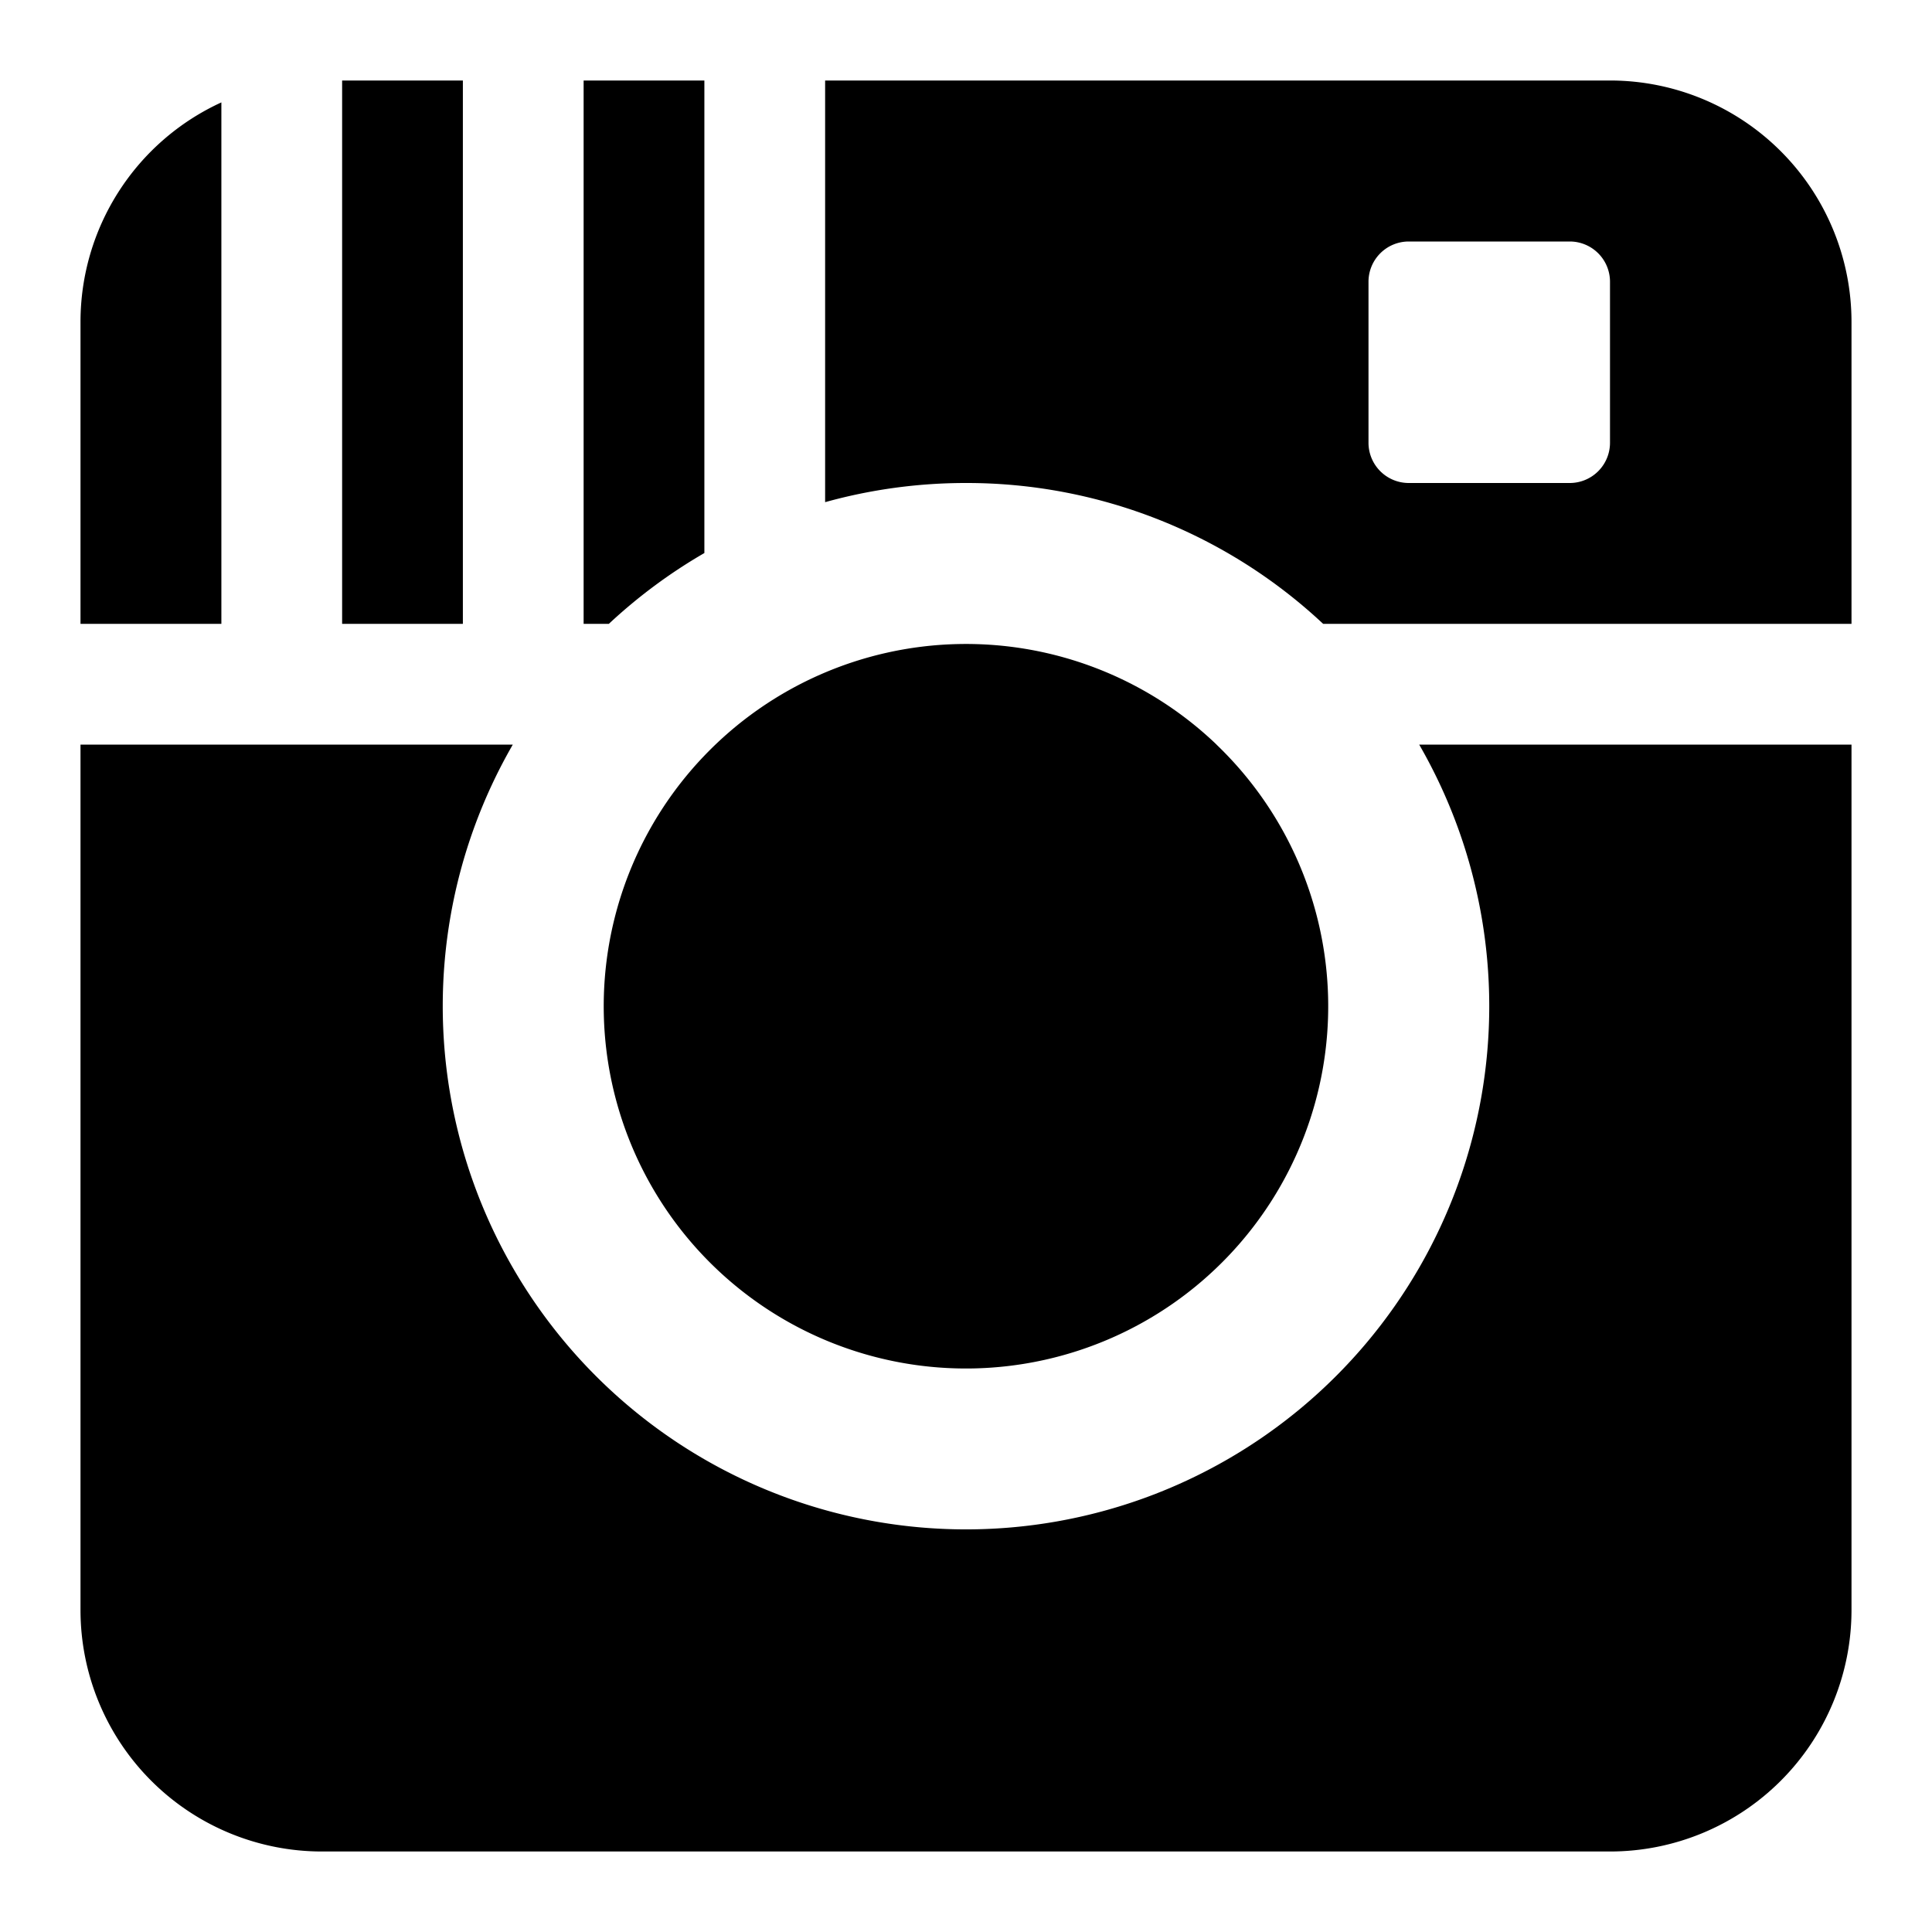 <svg xmlns="http://www.w3.org/2000/svg" fill="none" viewBox="0 0 24 24" id="Instagram-Logo-1--Streamline-Logos" height="24" width="24">
  <desc>
    Instagram Logo 1 Streamline Icon: https://streamlinehq.com
  </desc>
  <path fill="#000000" fill-rule="evenodd" d="M8.75 1h-1.5v6.75h0.313c0.36 -0.336 0.758 -0.632 1.187 -0.88V1Zm7.687 6.75A6.477 6.477 0 0 0 12 6a6.52 6.52 0 0 0 -1.75 0.238V1H20a3 3 0 0 1 3 3v3.75h-6.563Zm-1.325 1.5a4.5 4.5 0 1 1 -6.225 6.5 4.5 4.5 0 0 1 6.226 -6.5Zm-8.742 0a6.5 6.5 0 1 0 11.26 0H23V20a3 3 0 0 1 -3 3H4a3 3 0 0 1 -3 -3V9.25h5.37ZM5.75 1v6.75h-1.5V1h1.5Zm-3 0.272V7.75H1V4a3 3 0 0 1 1.75 -2.728ZM17 3.5a0.5 0.5 0 0 1 0.5 -0.5h2a0.5 0.5 0 0 1 0.5 0.5v2a0.5 0.5 0 0 1 -0.5 0.5h-2a0.5 0.5 0 0 1 -0.5 -0.5v-2Z" clip-rule="evenodd" stroke-width="1"></path>
</svg>